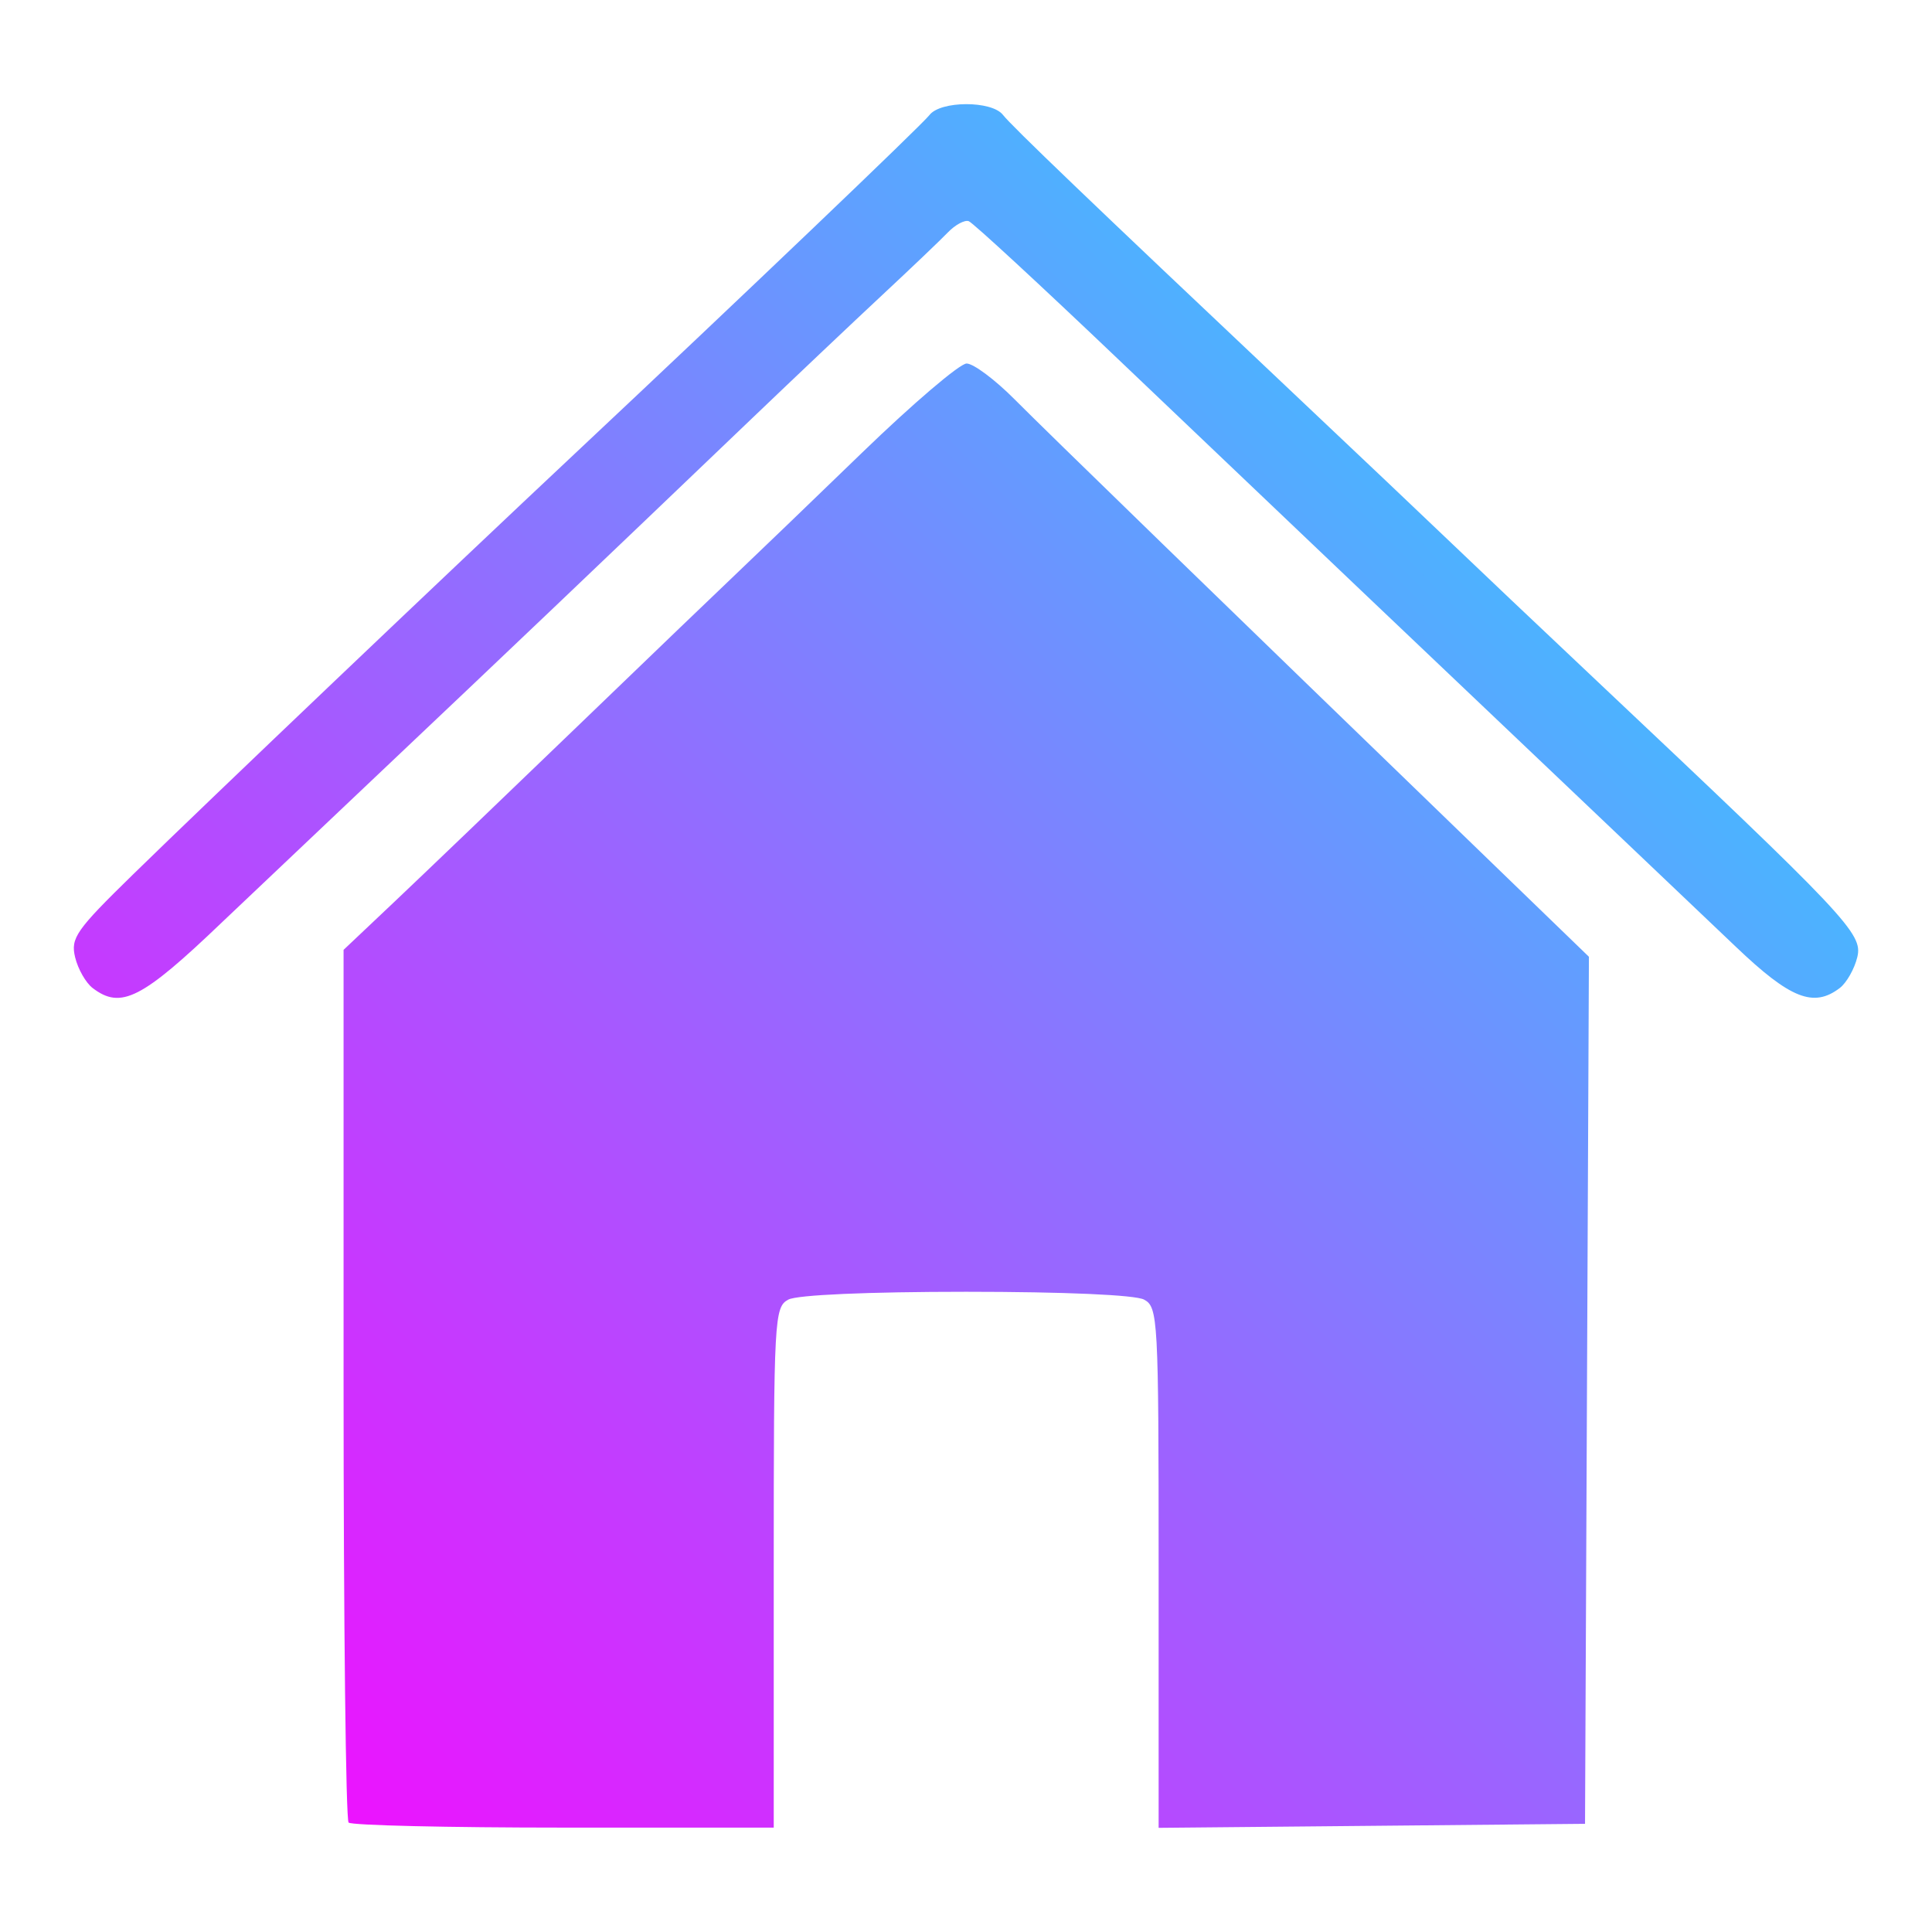 <?xml version="1.0" encoding="UTF-8" standalone="no"?>
<!-- Created with Inkscape (http://www.inkscape.org/) -->

<svg
   version="1.1"
   id="svg1"
   width="256"
   height="256"
   viewBox="0 0 256 256"
   sodipodi:docname="home_icon.svg"
   inkscape:version="1.3.2 (091e20e, 2023-11-25, custom)"
   xmlns:inkscape="http://www.inkscape.org/namespaces/inkscape"
   xmlns:sodipodi="http://sodipodi.sourceforge.net/DTD/sodipodi-0.dtd"
   xmlns:xlink="http://www.w3.org/1999/xlink"
   xmlns="http://www.w3.org/2000/svg"
   xmlns:svg="http://www.w3.org/2000/svg">
  <defs
     id="defs1">
    <linearGradient
       id="linearGradient1"
       inkscape:collect="always">
      <stop
         style="stop-color:#ff00ff;stop-opacity:1;"
         offset="0"
         id="stop1" />
      <stop
         style="stop-color:#17e8ff;stop-opacity:1;"
         offset="1"
         id="stop2" />
    </linearGradient>
    <linearGradient
       inkscape:collect="always"
       xlink:href="#linearGradient1"
       id="linearGradient2"
       x1="11.16"
       y1="242.832"
       x2="243.278"
       y2="14.731"
       gradientUnits="userSpaceOnUse" />
  </defs>
  <sodipodi:namedview
     id="namedview1"
     pagecolor="#ffffff"
     bordercolor="#000000"
     borderopacity="0.25"
     inkscape:showpageshadow="2"
     inkscape:pageopacity="0.0"
     inkscape:pagecheckerboard="0"
     inkscape:deskcolor="#d1d1d1"
     inkscape:zoom="2.2402344"
     inkscape:cx="199.53269"
     inkscape:cy="210.24586"
     inkscape:window-width="1985"
     inkscape:window-height="1250"
     inkscape:window-x="122"
     inkscape:window-y="25"
     inkscape:window-maximized="0"
     inkscape:current-layer="g1" />
  <g
     inkscape:groupmode="layer"
     inkscape:label="Image"
     id="g1">
    <path
       style="fill:url(#linearGradient2);fill-opacity:1"
       d="m 46.192,241.501 c -0.367,-0.367 -0.667,-26.536 -0.667,-58.153 v -57.487 l 6.75,-6.382 c 3.712,-3.51 14.625,-13.971 24.25,-23.247 9.625,-9.275 19.3,-18.569 21.5,-20.652 2.2,-2.083 9.493,-9.103 16.207,-15.6 6.714,-6.497 12.946,-11.812 13.849,-11.812 0.903,0 3.765,2.138 6.361,4.75 4.227,4.255 26.72,26.102 63.341,61.52 l 12.758,12.339 -0.258,57.445 -0.258,57.445 -28.25,0.266 -28.25,0.266 v -34.48 c 0,-33.066 -0.079,-34.523 -1.934,-35.516 -1.162,-0.622 -10.567,-1.035 -23.566,-1.035 -12.999,0 -22.403,0.413 -23.566,1.035 -1.855,0.993 -1.934,2.449 -1.934,35.5 v 34.465 H 74.692 c -15.308,0 -28.133,-0.3 -28.5,-0.667 z M 12.271,130.917 c -0.9,-0.688 -1.943,-2.519 -2.317,-4.07 -0.617,-2.555 0.104,-3.586 7.695,-11 10.133,-9.897 41.322,-39.601 58.953,-56.145 21.136,-19.834 45.556,-43.153 46.555,-44.457 1.464,-1.911 8.248,-1.931 9.734,-0.028 1.188,1.52 11.512,11.418 38.022,36.45 8.737,8.25 18.384,17.396 21.438,20.325 3.054,2.929 11.6,11.029 18.992,18 33.509,31.602 35.51,33.722 34.76,36.827 -0.378,1.566 -1.424,3.41 -2.324,4.097 -3.465,2.647 -6.547,1.426 -13.754,-5.447 -3.85,-3.671 -11.533,-10.979 -17.073,-16.239 C 193.796,91.045 166.952,65.507 148.191,47.622 137.832,37.747 128.911,29.506 128.366,29.309 c -0.545,-0.197 -1.796,0.478 -2.78,1.5 -0.984,1.022 -4.888,4.746 -8.675,8.276 -3.787,3.53 -11.627,10.955 -17.422,16.5 -21.263,20.346 -31.877,30.451 -49.452,47.082 -9.881,9.35 -19.14,18.125 -20.577,19.5 -10.674,10.215 -13.433,11.619 -17.189,8.75 z"
       id="path1" />
  </g>
</svg>
